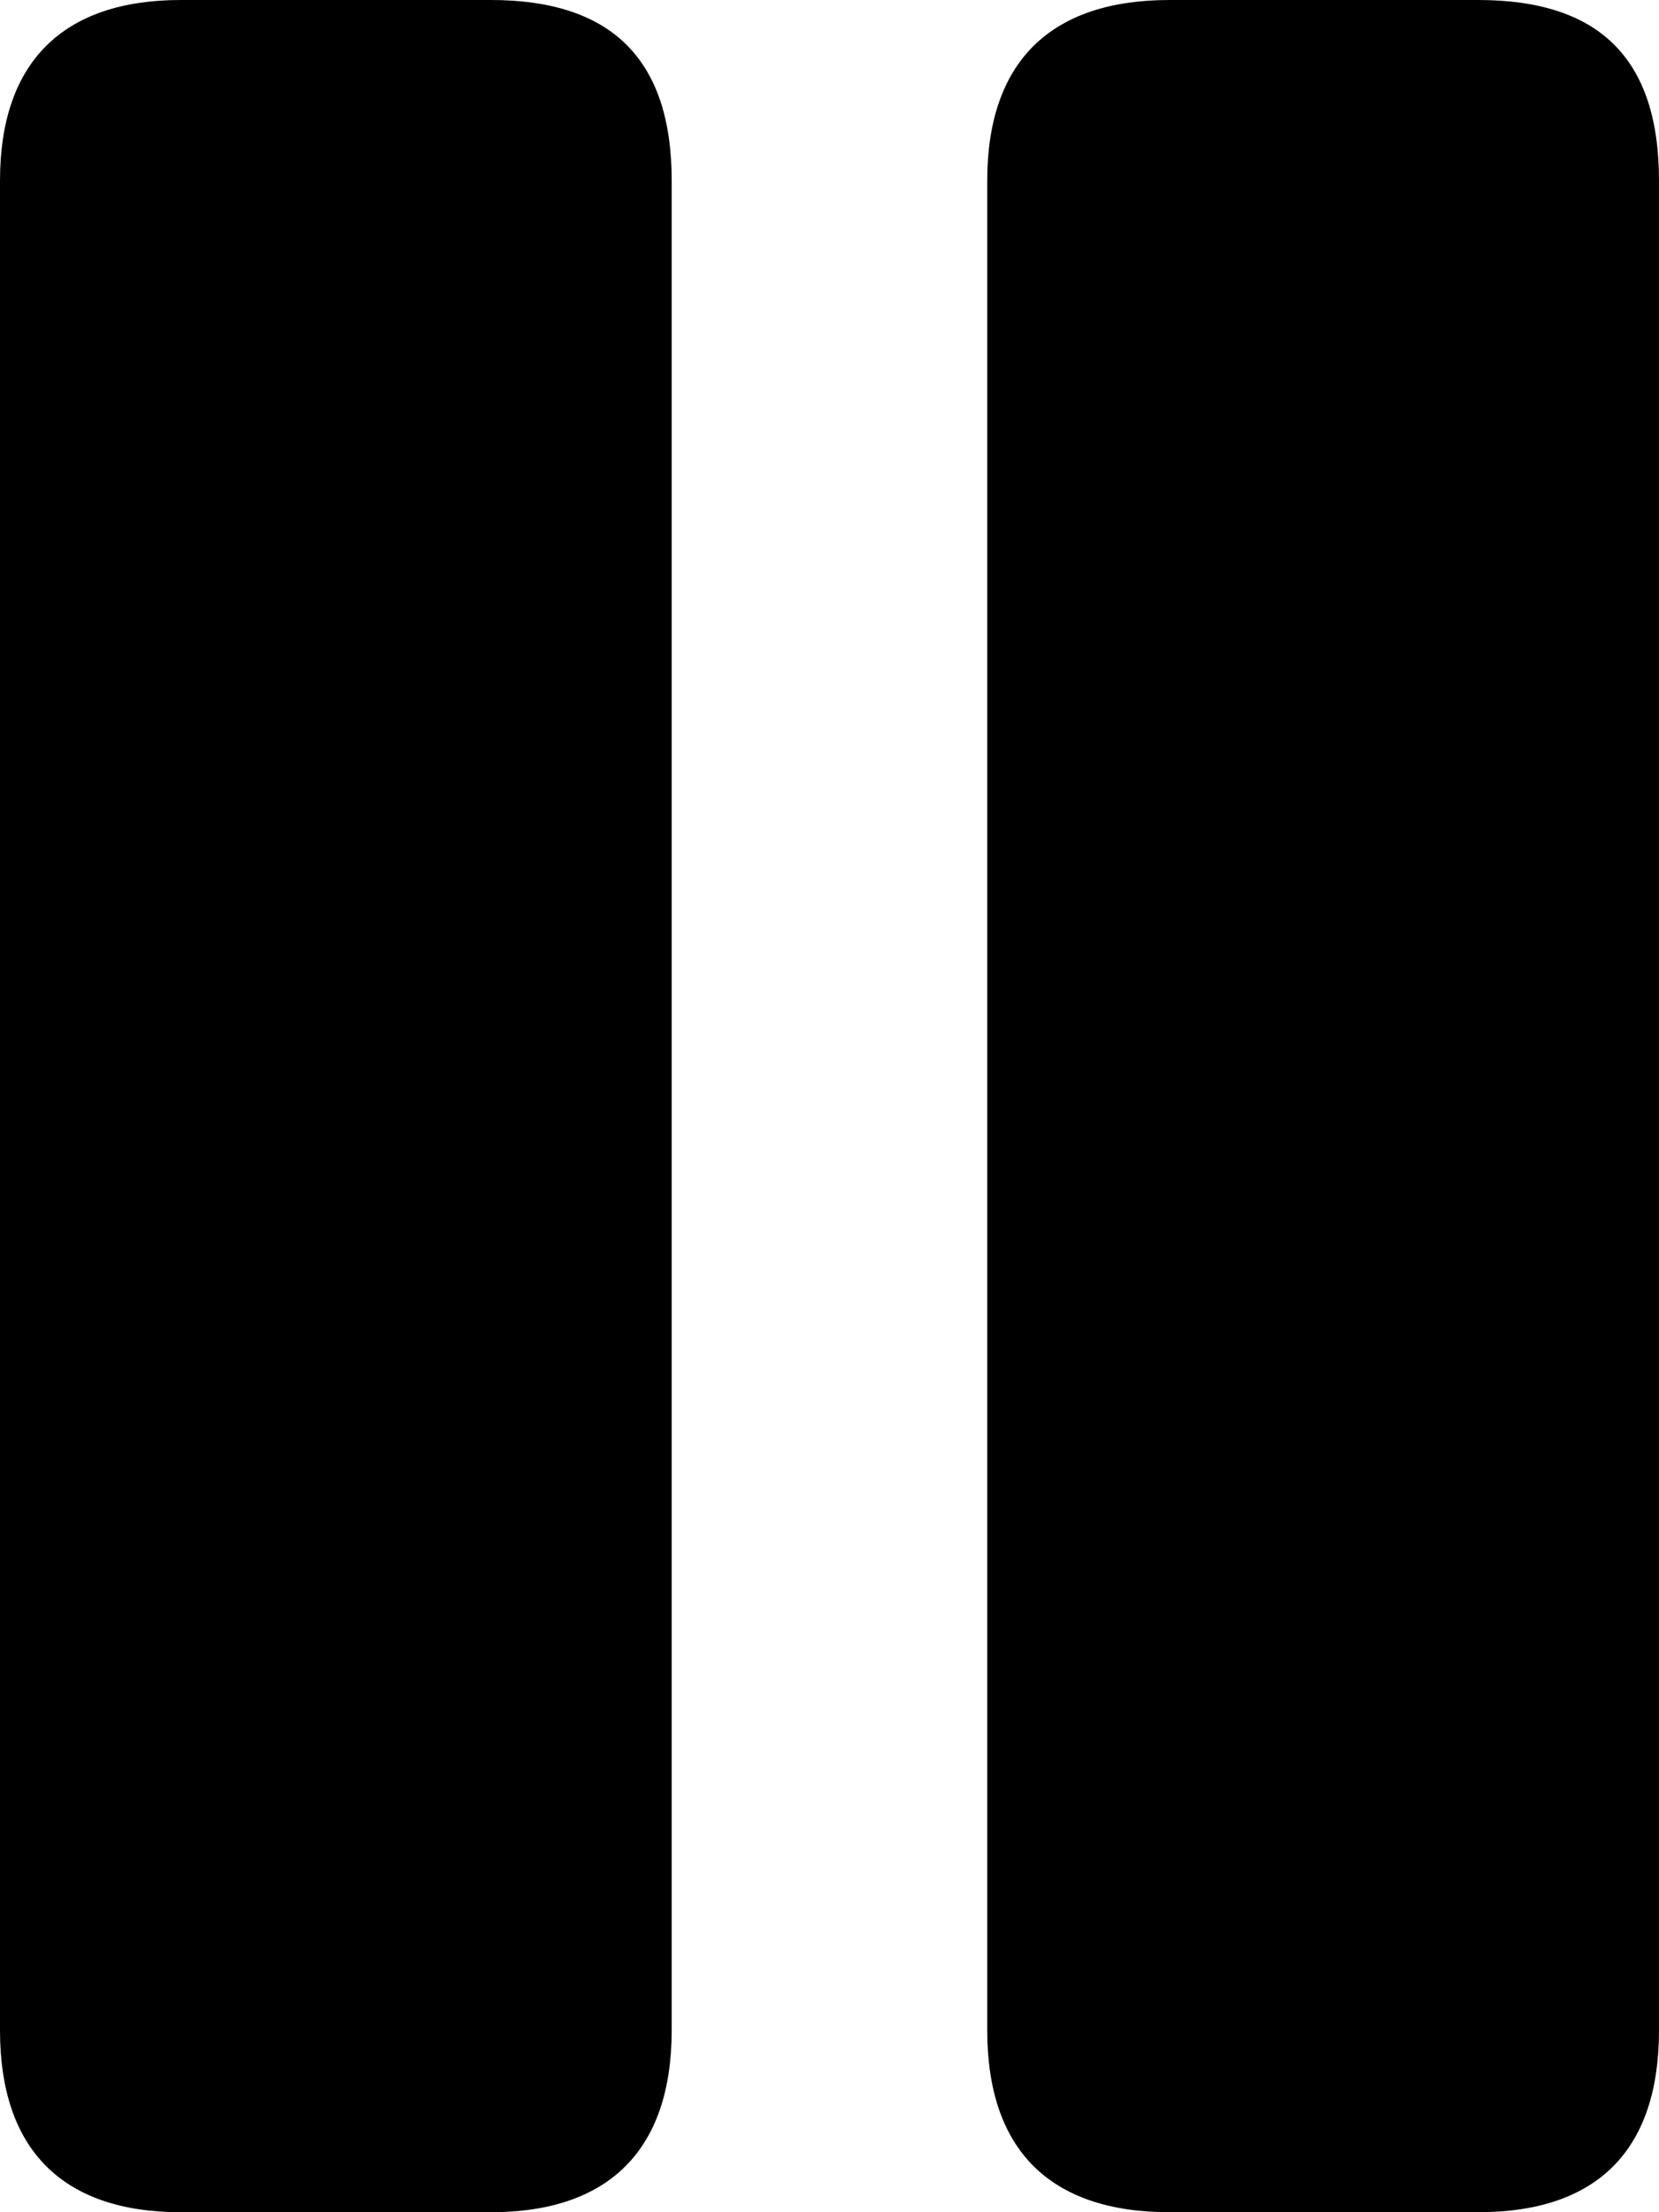 <?xml version="1.0" encoding="UTF-8"?> <svg xmlns="http://www.w3.org/2000/svg" xmlns:xlink="http://www.w3.org/1999/xlink" version="1.1" id="Layer_1" x="0px" y="0px" width="24px" height="32px" viewBox="0 0 24 32" style="enable-background:new 0 0 24 32;" xml:space="preserve"> <path id="pause" d="M2.616,32h4.485c1.711,0,2.616-0.904,2.616-2.632V2.613C9.718,0.825,8.813,0,7.102,0H2.616 C0.905,0,0,0.904,0,2.613v26.755C0,31.096,0.905,32,2.616,32z M16.918,32h4.466C23.115,32,24,31.096,24,29.368V2.613 C24,0.825,23.115,0,21.384,0h-4.466c-1.731,0-2.636,0.904-2.636,2.613v26.755C14.282,31.096,15.187,32,16.918,32z"></path> <g> </g> <g> </g> <g> </g> <g> </g> <g> </g> <g> </g> <g> </g> <g> </g> <g> </g> <g> </g> <g> </g> <g> </g> <g> </g> <g> </g> <g> </g> </svg> 